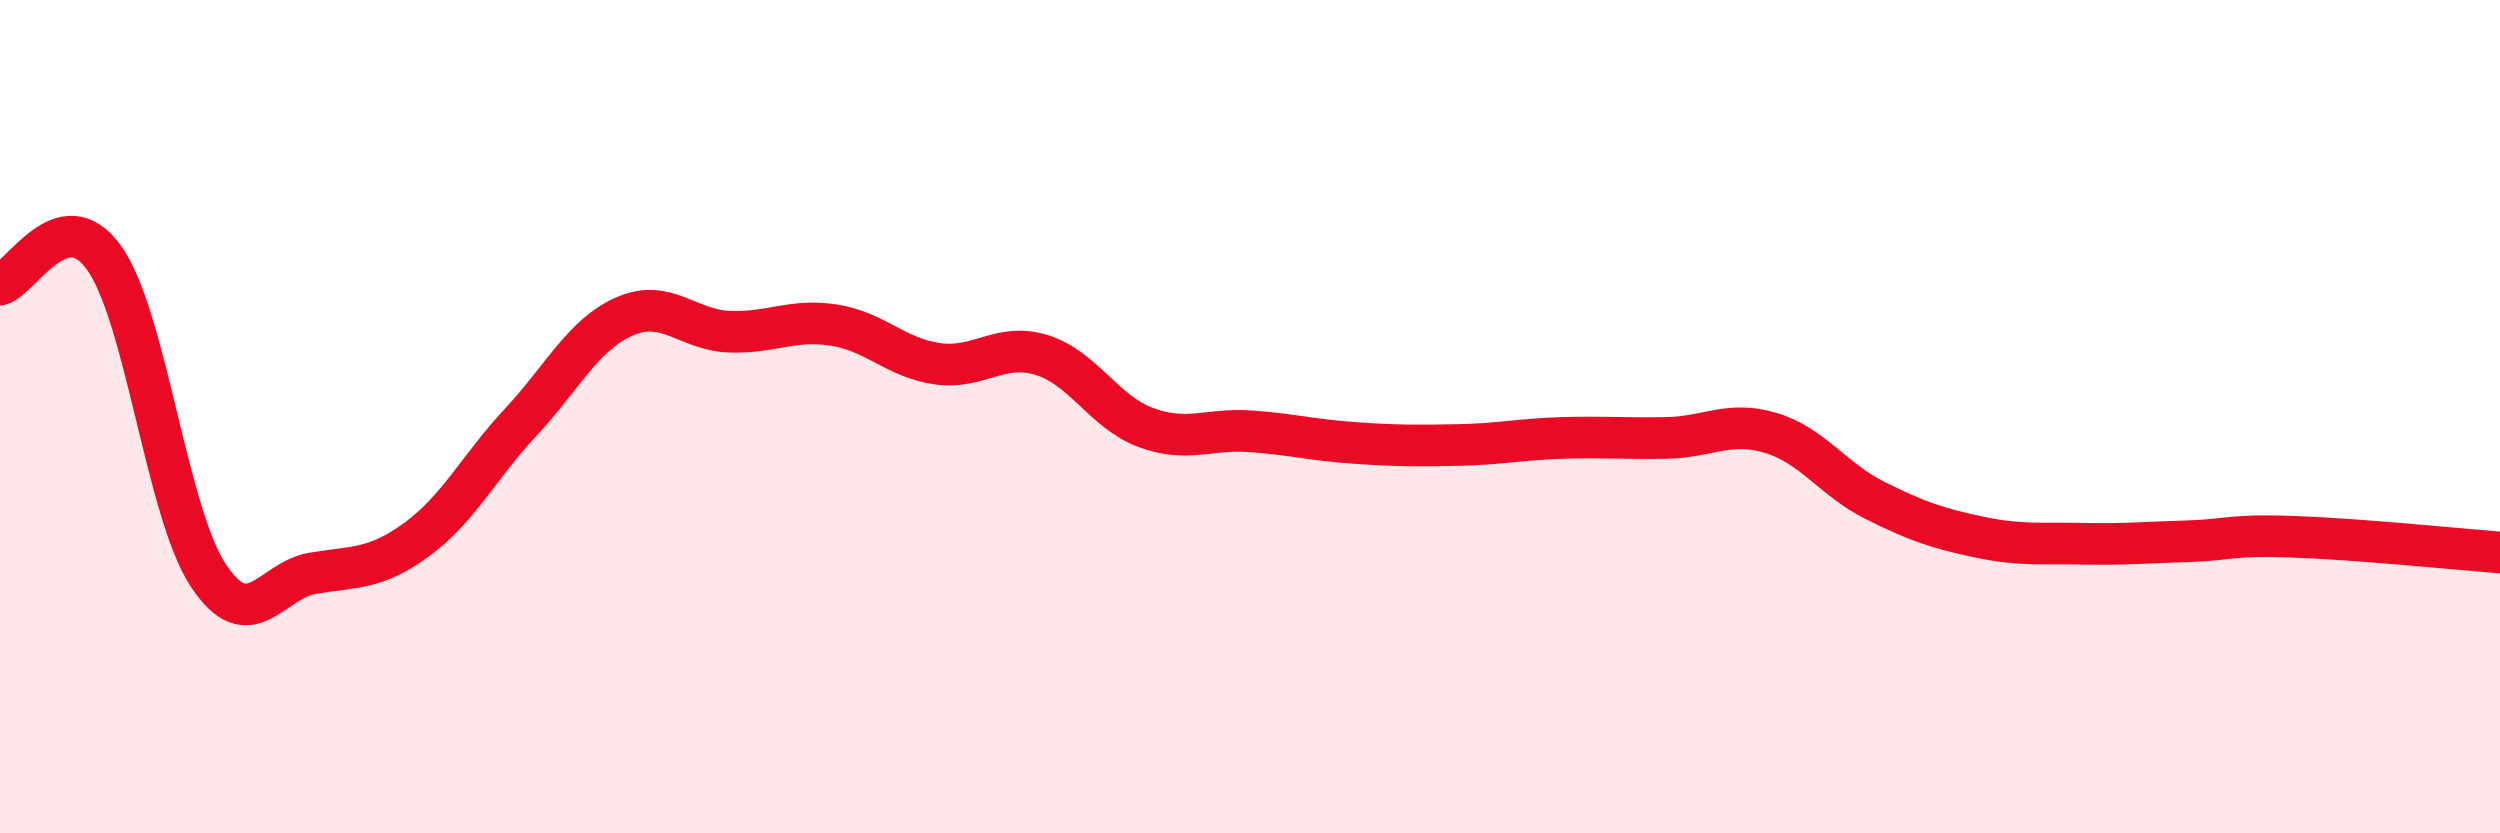 
    <svg width="60" height="20" viewBox="0 0 60 20" xmlns="http://www.w3.org/2000/svg">
      <path
        d="M 0,6.83 C 0.5,6.7 1.5,4.79 2.5,6.19 C 3.5,7.59 4,12.3 5,13.81 C 6,15.32 6.5,13.93 7.5,13.76 C 8.5,13.59 9,13.68 10,12.95 C 11,12.22 11.5,11.2 12.5,10.13 C 13.5,9.06 14,8.02 15,7.59 C 16,7.16 16.5,7.92 17.5,7.96 C 18.5,8 19,7.65 20,7.8 C 21,7.95 21.5,8.59 22.5,8.73 C 23.5,8.87 24,8.21 25,8.52 C 26,8.83 26.5,9.89 27.5,10.26 C 28.5,10.63 29,10.28 30,10.35 C 31,10.42 31.5,10.56 32.5,10.63 C 33.5,10.7 34,10.7 35,10.68 C 36,10.66 36.5,10.54 37.5,10.51 C 38.5,10.48 39,10.53 40,10.51 C 41,10.49 41.5,10.09 42.5,10.39 C 43.5,10.69 44,11.51 45,12.01 C 46,12.51 46.5,12.68 47.5,12.89 C 48.5,13.1 49,13.03 50,13.05 C 51,13.07 51.5,13.02 52.5,12.99 C 53.5,12.96 53.5,12.83 55,12.88 C 56.5,12.93 59,13.18 60,13.26L60 20L0 20Z"
        fill="#EB0A25"
        opacity="0.1"
        stroke-linecap="round"
        stroke-linejoin="round"
      />
      <path
        d="M 0,6.83 C 0.5,6.7 1.5,4.79 2.5,6.19 C 3.5,7.59 4,12.3 5,13.81 C 6,15.32 6.5,13.93 7.5,13.76 C 8.5,13.59 9,13.68 10,12.95 C 11,12.22 11.5,11.2 12.5,10.13 C 13.5,9.06 14,8.02 15,7.59 C 16,7.16 16.5,7.92 17.5,7.96 C 18.5,8 19,7.65 20,7.8 C 21,7.95 21.5,8.59 22.5,8.73 C 23.5,8.87 24,8.21 25,8.52 C 26,8.83 26.5,9.89 27.5,10.26 C 28.5,10.63 29,10.28 30,10.35 C 31,10.42 31.5,10.56 32.5,10.63 C 33.5,10.7 34,10.7 35,10.68 C 36,10.66 36.5,10.54 37.5,10.51 C 38.5,10.48 39,10.53 40,10.51 C 41,10.49 41.5,10.09 42.5,10.39 C 43.5,10.69 44,11.51 45,12.01 C 46,12.51 46.5,12.68 47.5,12.89 C 48.5,13.1 49,13.03 50,13.05 C 51,13.07 51.5,13.02 52.5,12.99 C 53.5,12.96 53.5,12.83 55,12.88 C 56.5,12.93 59,13.18 60,13.26"
        stroke="#EB0A25"
        stroke-width="1"
        fill="none"
        stroke-linecap="round"
        stroke-linejoin="round"
      />
    </svg>
  
